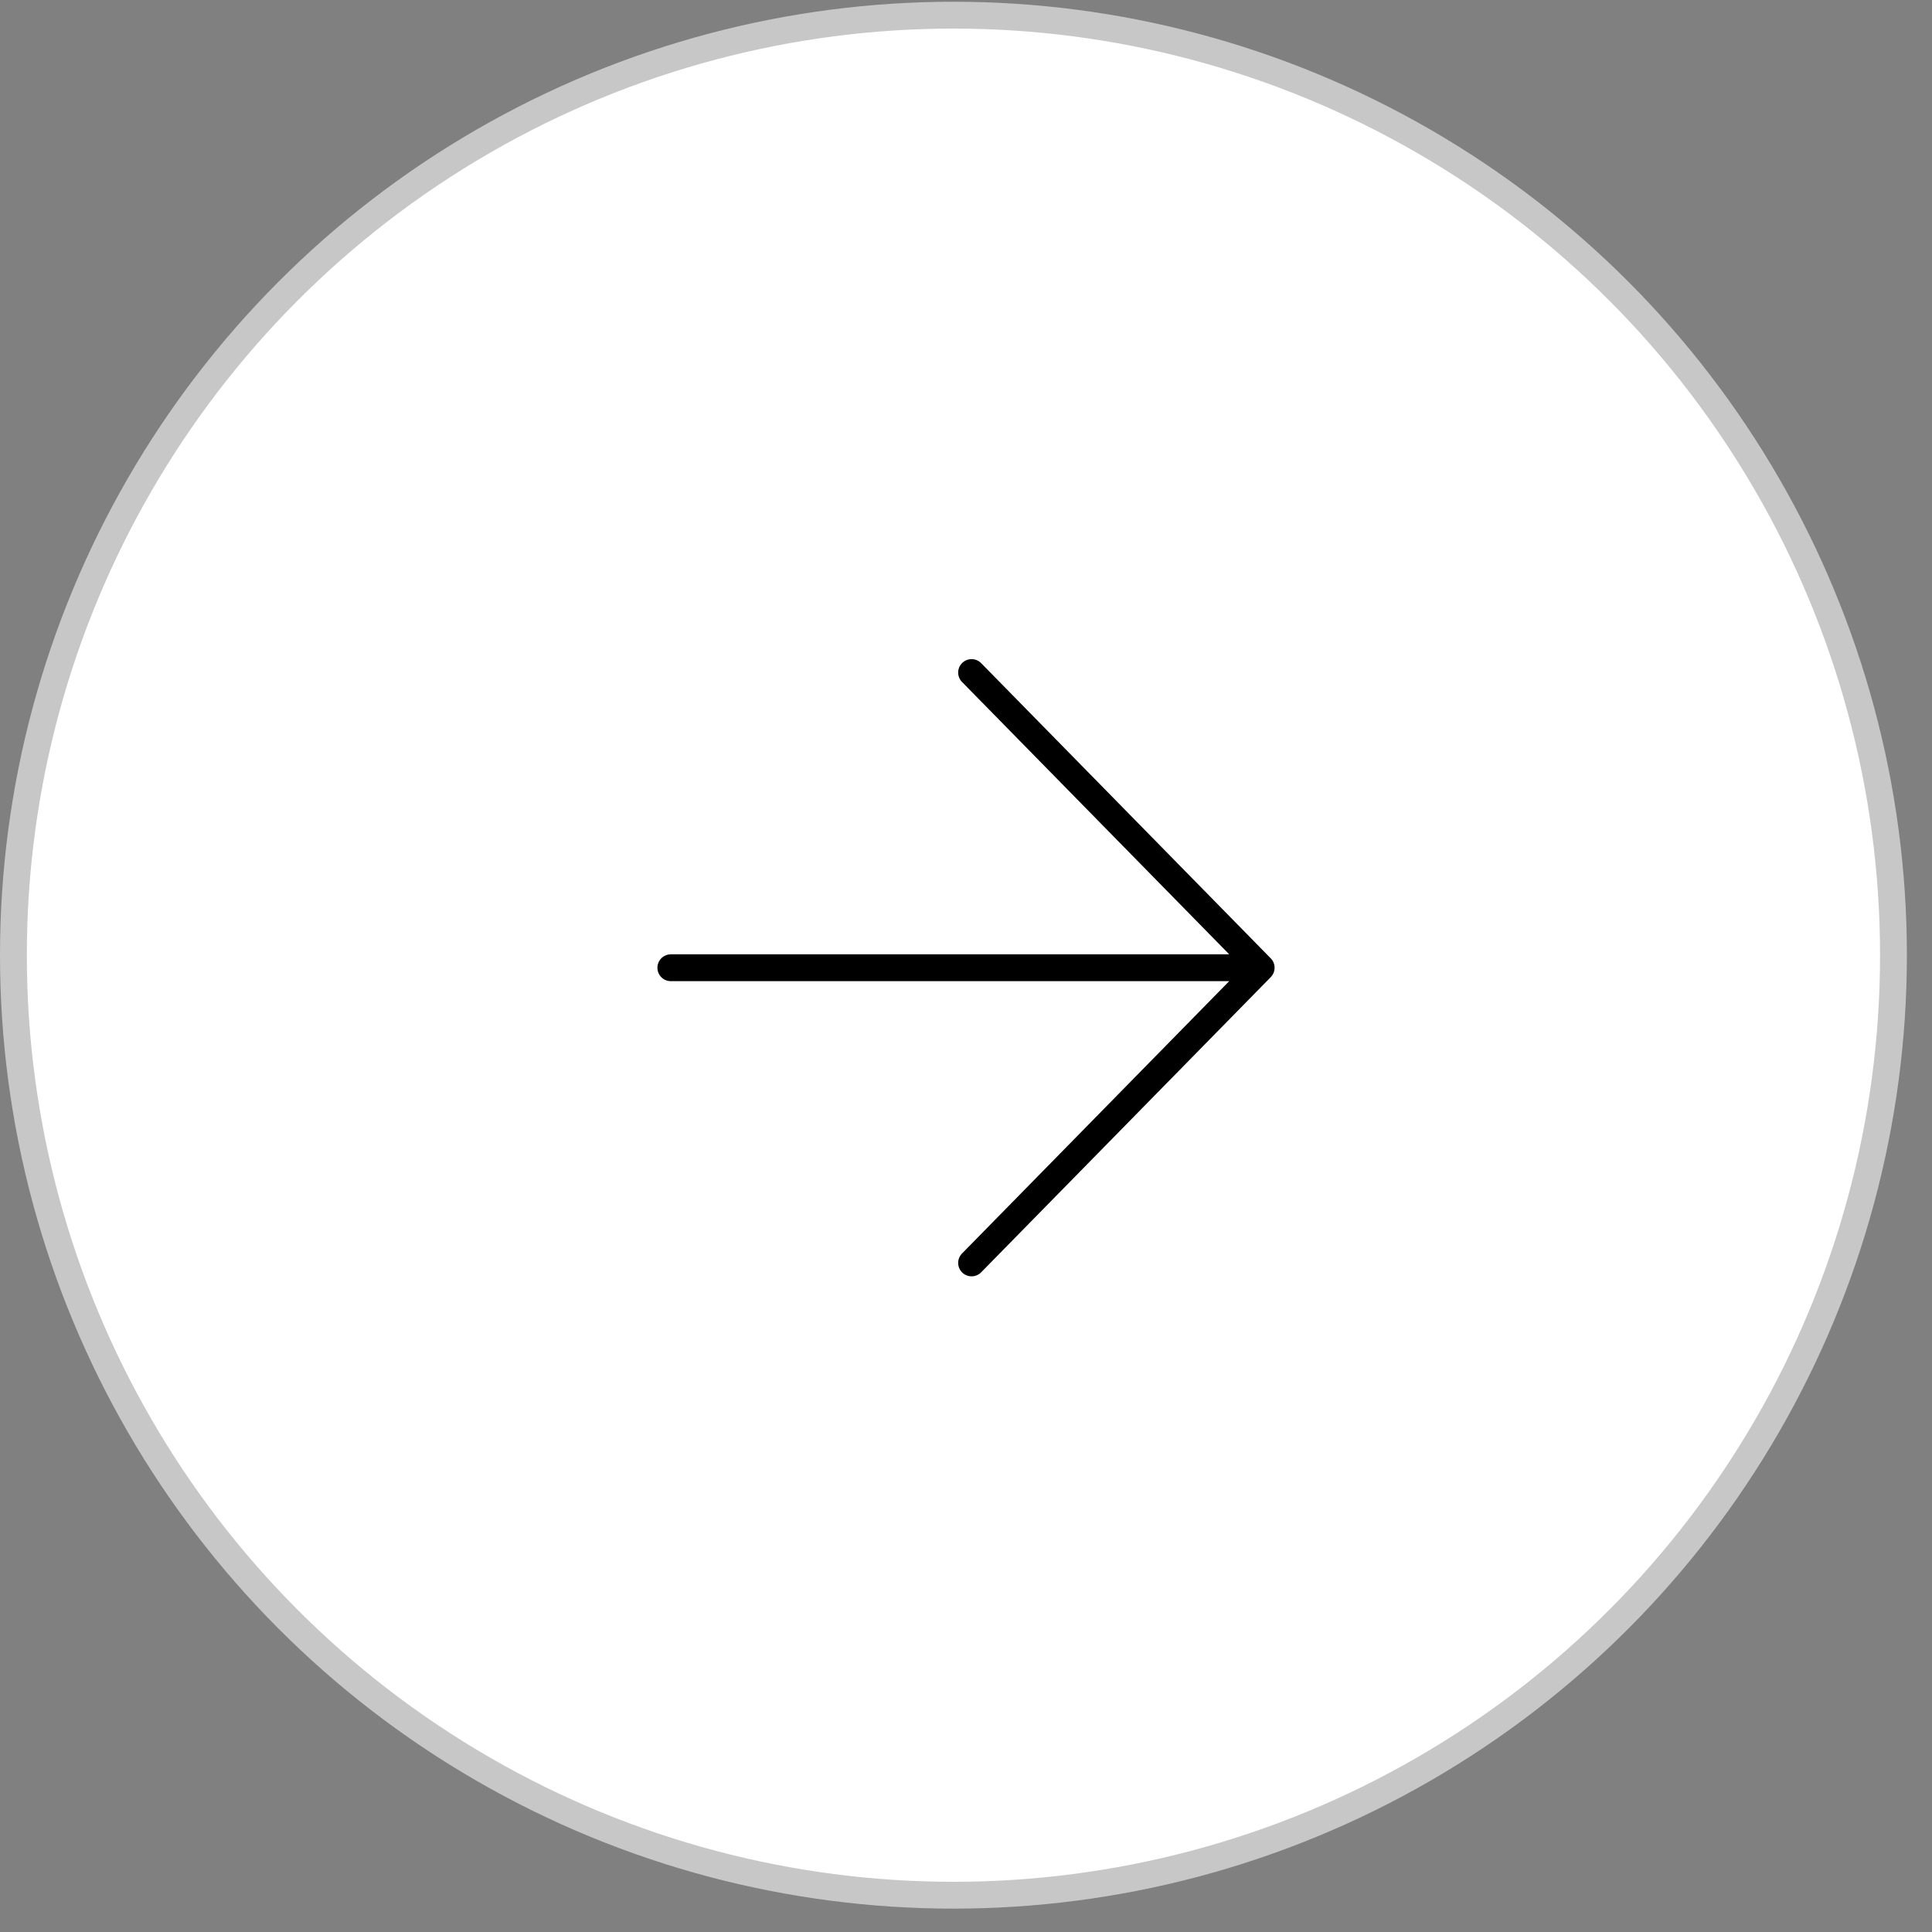 <svg width="72" height="72" viewBox="0 0 72 72" fill="none" xmlns="http://www.w3.org/2000/svg">
<rect x="0" y="0" width="72" height="72" fill="#808080" stroke="none"/>
<circle cx="35.532" cy="35.597" r="35.032" fill="white" stroke="#C7C7C7"/>
<path d="M25 36.065H47M47 36.065L36.208 25.064M47 36.065L36.208 47.065" stroke="black" stroke-linecap="round" stroke-linejoin="round"/>
</svg>

